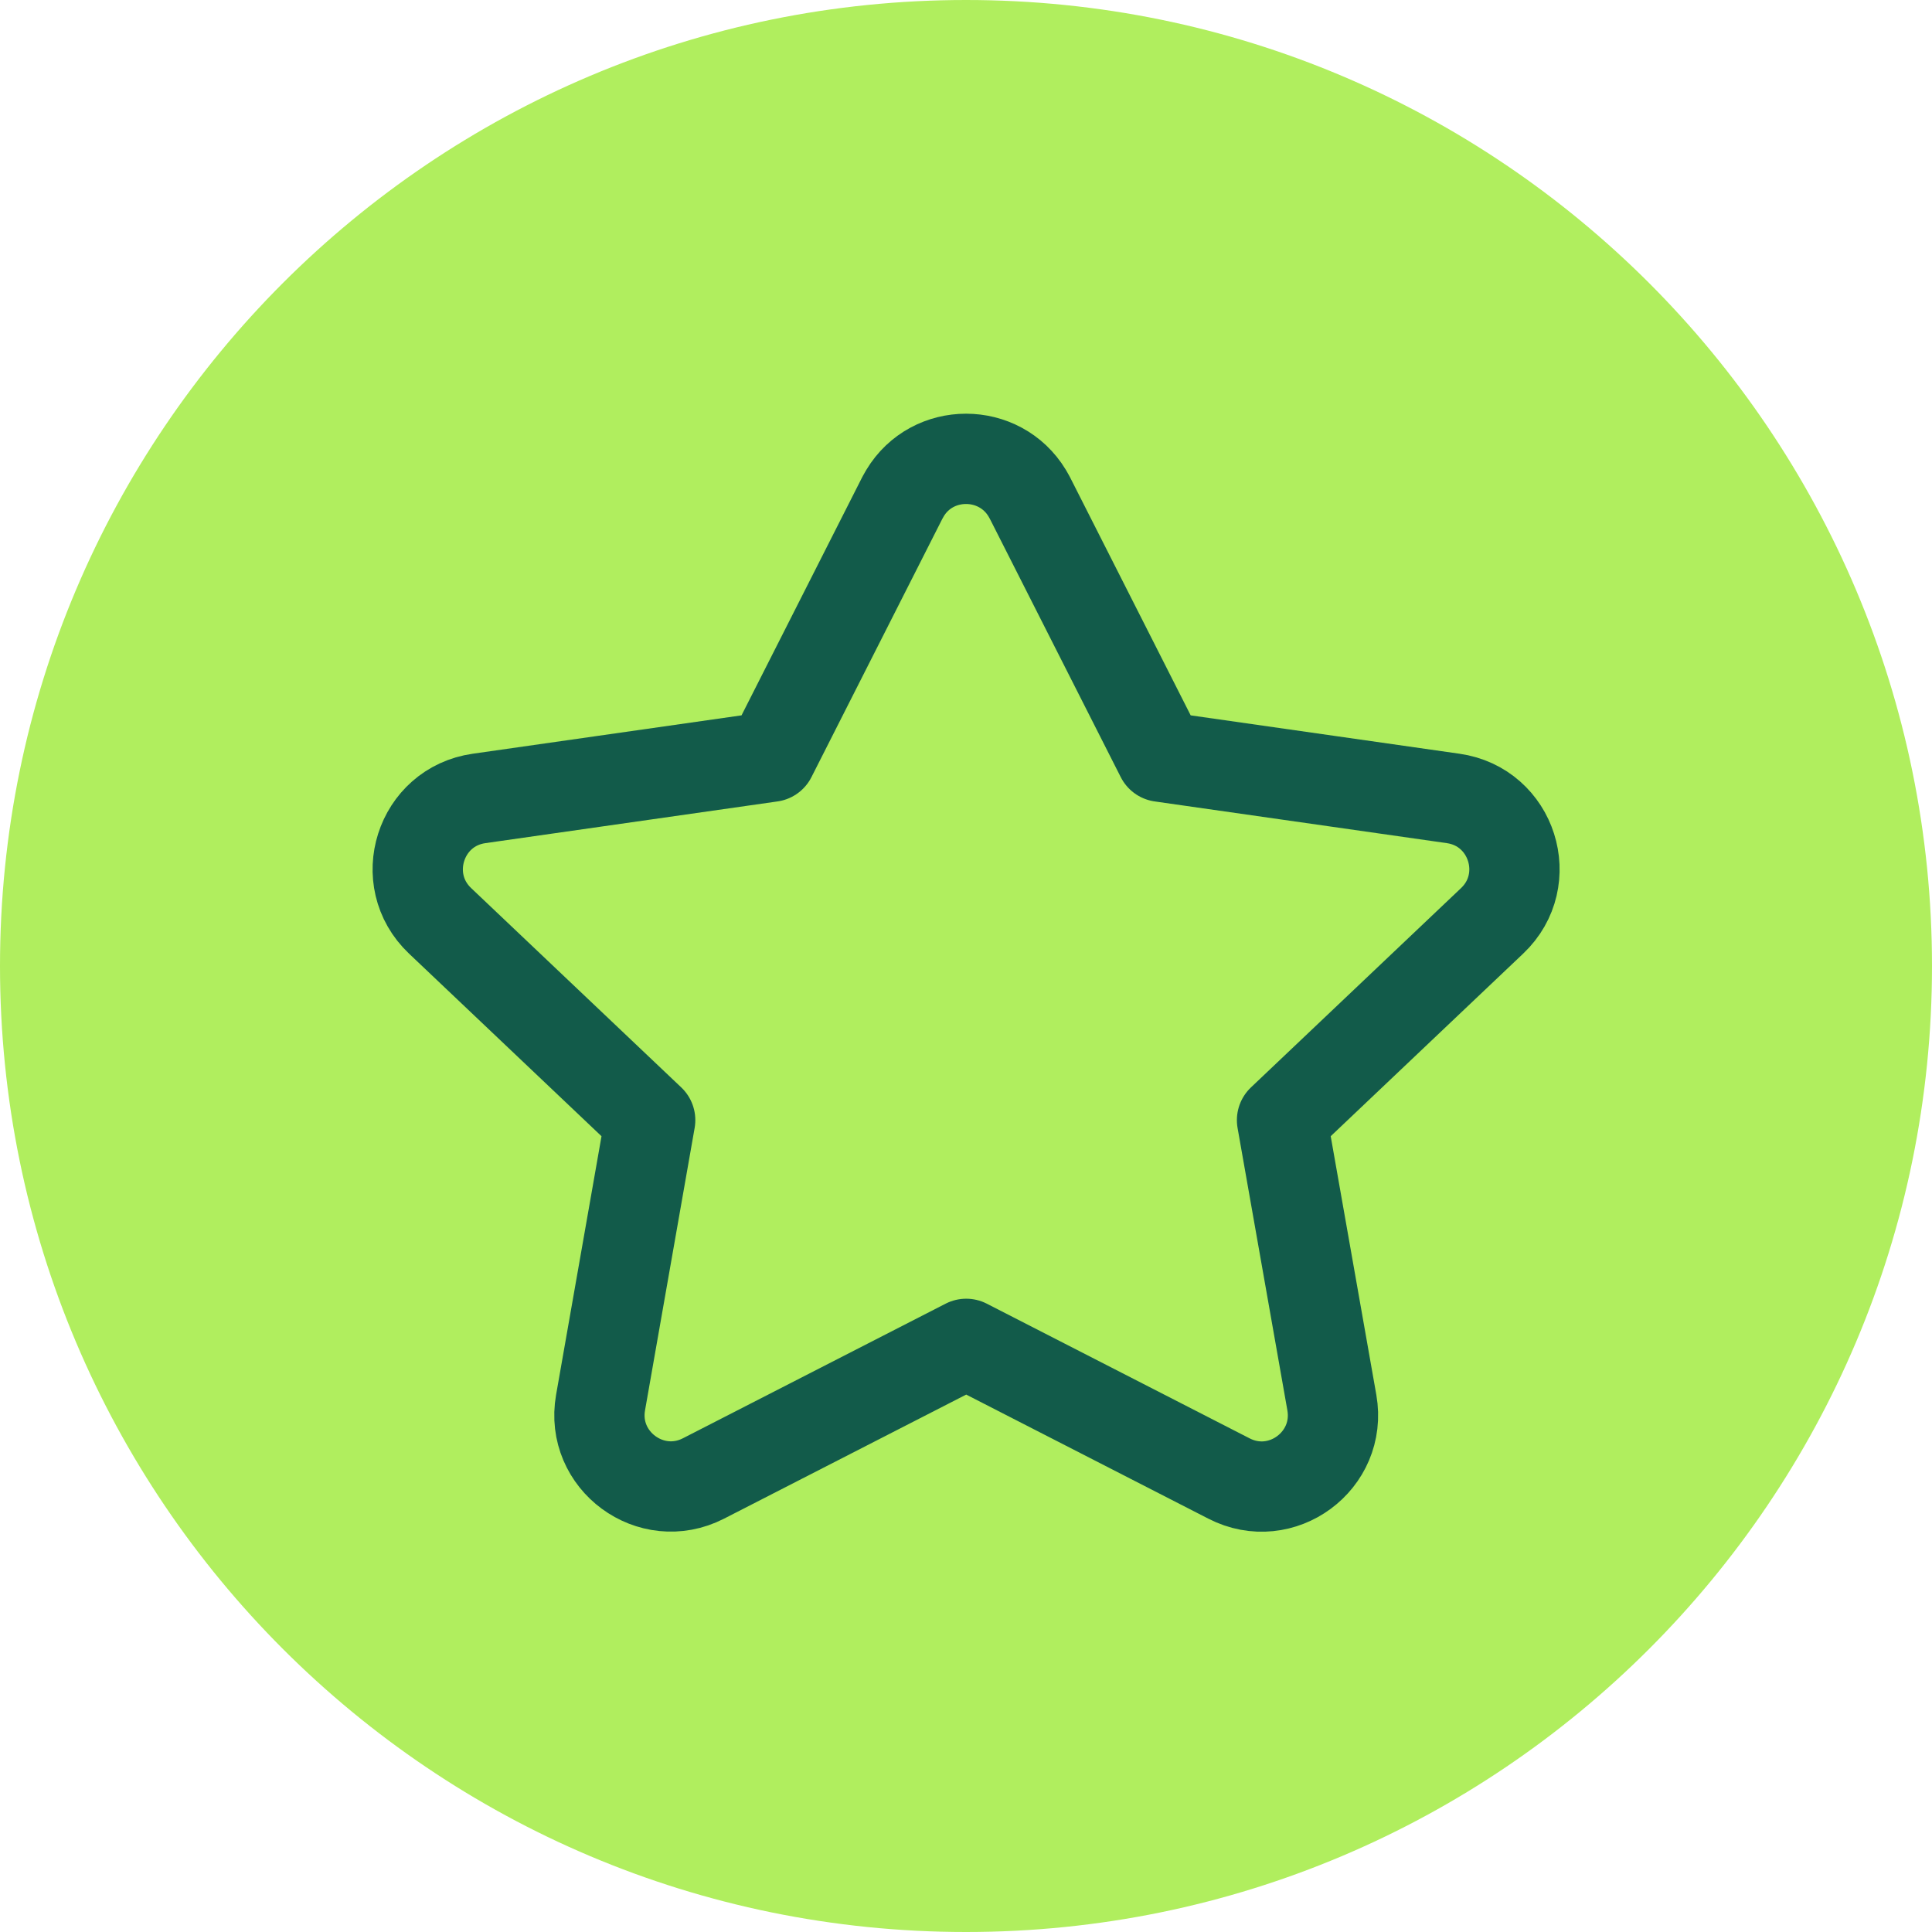 <?xml version="1.0" encoding="UTF-8"?>
<svg xmlns="http://www.w3.org/2000/svg" id="Warstwa_1" version="1.1" viewBox="0 0 95 95">
  <defs>
    <style>
      .st0 {
        fill: none;
        stroke: #125b4a;
        stroke-linecap: round;
        stroke-linejoin: round;
        stroke-width: 4.44px;
      }

      .st1 {
        fill: #b0ee5e;
      }
    </style>
  </defs>
  <path class="st1" d="M47.5,0h0c26.23,0,47.5,21.27,47.5,47.5h0c0,26.23-21.27,47.5-47.5,47.5h0C21.27,95,0,73.73,0,47.5h0C0,21.27,21.27,0,47.5,0Z"></path>
  <path class="st0" d="M44.5,24.25c1.35-2.25,4.65-2.25,6.01,0l.13.23,6.45,12.73,14.36,2.05c2.91.41,4.05,4,1.92,6.02l-10.33,9.8,2.45,13.89c.5,2.86-2.48,5.06-5.06,3.73l-12.92-6.62-12.92,6.62c-2.58,1.32-5.56-.88-5.06-3.73l2.44-13.89-10.33-9.8c-2.13-2.02-.99-5.61,1.92-6.02l14.36-2.05,6.45-12.73.13-.23Z"></path>
</svg>
